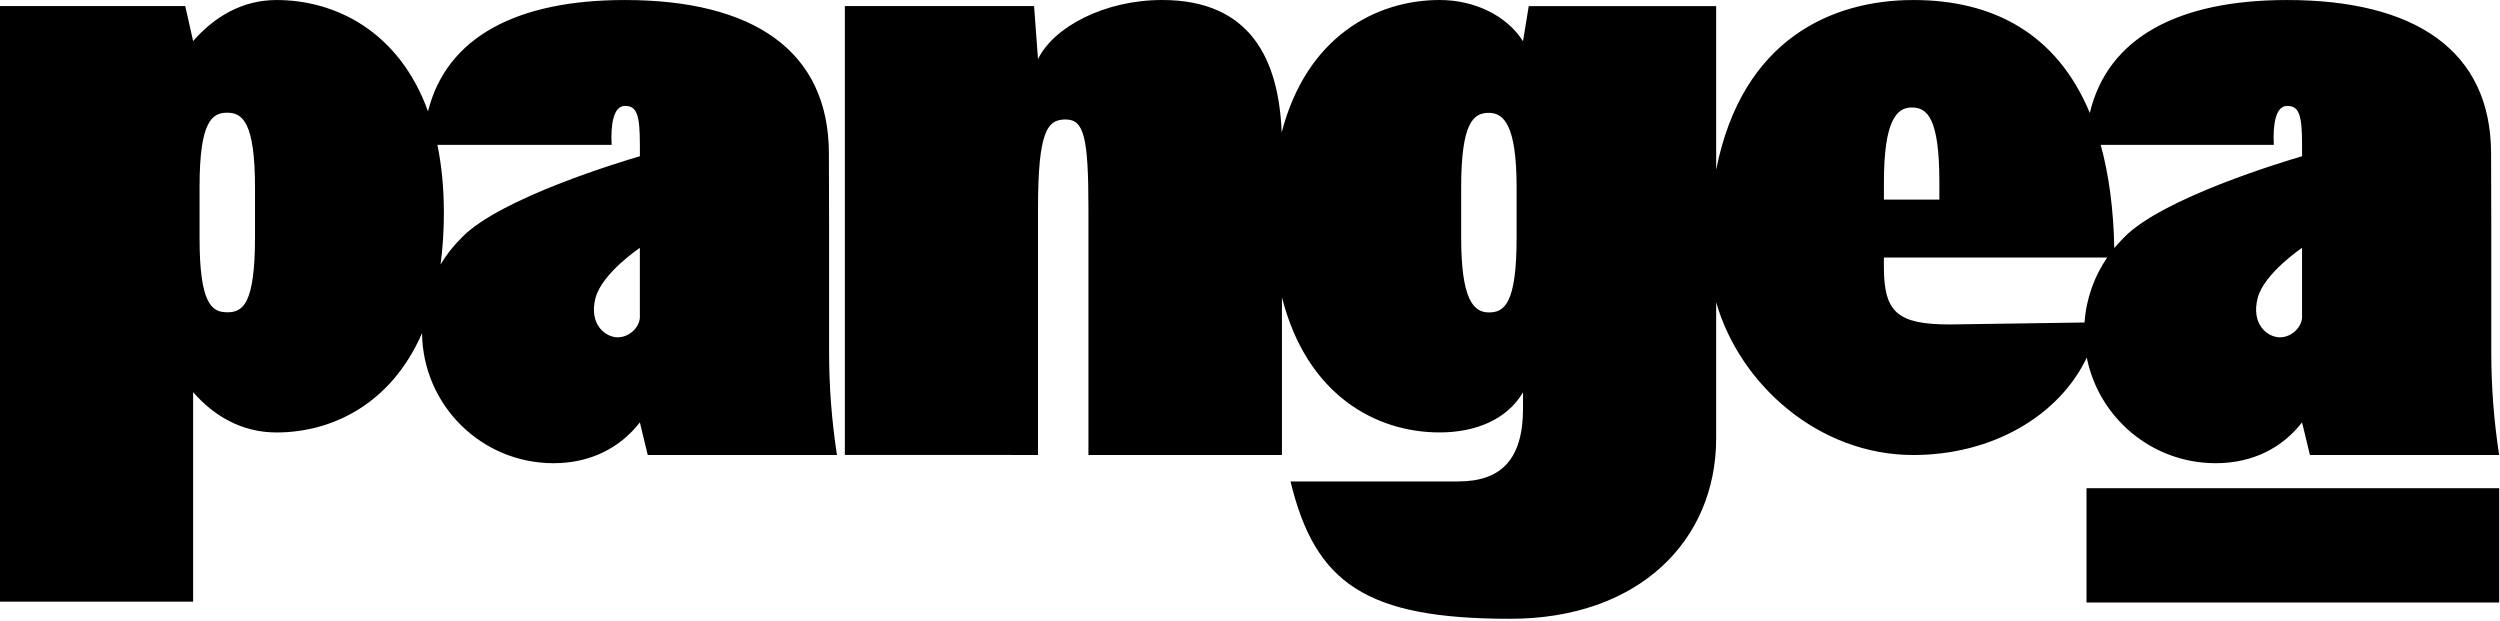 <svg width="644" height="160" viewBox="0 0 644 160" fill="none" xmlns="http://www.w3.org/2000/svg">
<path fill-rule="evenodd" clip-rule="evenodd" d="M267.39 117.214H260.847V117.194H217.633V1.567H266.377L267.39 15.221C271.442 6.912 284.562 0 299.36 0C322.115 0 329.42 15.286 330.162 34.133C336.528 9.506 354.406 0 370.86 0C379.803 0 388.093 3.963 392.33 10.62L393.802 1.572H442.086V43.709C448.789 9.947 472.059 0.006 492.893 0.006C513.402 0.006 529.832 8.623 538.336 29.096C542.945 9.691 561.097 0.006 589.138 0.006C621.981 0.006 641.704 12.907 641.704 39.626L641.753 58.601V90.755C641.753 99.608 642.432 108.452 643.78 117.2H595.036L593.01 108.811C587.96 115.289 580.404 119.321 570.757 119.321C554.337 119.321 540.646 107.632 537.551 92.121C530.431 107.087 513.262 117.21 492.848 117.21C468.616 117.21 448.236 99.203 442.086 77.888V112.868C442.086 139.408 421.999 159.4 389.011 159.4C351.971 159.4 338.796 150.367 332.438 124.017H375.651C386.8 124.017 392.33 118.213 392.33 105.222V101.055C388.093 108.261 379.803 111.395 370.86 111.395C354.461 111.395 336.648 101.831 330.226 76.582V117.214H280.38V53.764C280.38 35.109 279.188 30.777 274.481 30.777C269.775 30.777 267.39 33.821 267.39 53.814V117.214ZM536.979 83.076C537.409 76.895 539.499 71.171 542.805 66.346H515.331H499.351H485.577H485.297H485.287V68.652C485.287 80.445 488.696 83.579 502.335 83.579L536.979 83.076ZM544.644 63.904C545.366 63.03 546.132 62.193 546.937 61.395C547.022 61.295 547.117 61.196 547.216 61.091C557.148 50.99 588.189 41.657 593.01 40.25V39.716V37.341V37.321C593.01 29.695 592.277 27.279 589.187 27.279C586.193 27.279 585.459 32.071 585.734 37.321H541.141C543.222 44.877 544.432 53.702 544.644 63.904ZM49.749 10.586C55.069 4.462 62.275 0.006 71.218 0.006C86.408 0.006 102.813 8.082 110.256 28.687C115.022 9.555 133.116 0.006 160.959 0.006C193.802 0.006 213.525 12.907 213.525 39.626L213.575 58.601V90.755C213.575 99.608 214.254 108.452 215.601 117.2H166.858L164.832 108.811C159.781 115.289 152.225 119.321 142.579 119.321C123.998 119.321 108.911 104.353 108.719 85.819C100.717 104.193 85.434 111.401 71.218 111.401C62.275 111.401 55.069 107.139 49.749 101.011V154.984H-0.008V1.568H47.722L49.749 10.586ZM114.342 54.828C114.341 48.342 113.75 42.522 112.673 37.321H157.555C157.281 32.071 158.014 27.279 161.009 27.279C164.098 27.279 164.832 29.695 164.832 37.321V37.341V39.716V40.25C160.011 41.657 128.969 50.99 119.038 61.091C118.938 61.196 118.843 61.295 118.758 61.395C116.731 63.403 114.955 65.666 113.484 68.13C114.043 64.036 114.342 59.608 114.342 54.828ZM58.547 80.445C62.49 80.445 65.689 78.508 65.689 61.141V48.335C65.689 31.517 62.49 29.031 58.547 29.031C54.604 29.031 51.405 31.242 51.405 48.195V61.281C51.405 78.418 54.604 80.445 58.547 80.445ZM390.678 61.32C390.678 78.323 387.479 80.484 383.536 80.484C379.594 80.484 376.395 77.215 376.395 61.18V48.374C376.395 31.421 379.594 29.07 383.536 29.07C387.479 29.07 390.678 32.434 390.678 48.234V61.32ZM587.296 86.892C590.455 86.892 593.01 84.127 593.01 81.642H593.005V63.851C593.005 63.851 583.239 70.398 581.582 76.756C579.805 83.569 584.142 86.892 587.296 86.892ZM164.832 81.642C164.832 84.127 162.276 86.892 159.117 86.892C155.963 86.892 151.627 83.569 153.403 76.756C155.06 70.398 164.827 63.851 164.827 63.851V81.642H164.832ZM499.58 46.853C499.58 30.224 496.381 27.689 492.439 27.689C488.491 27.689 485.297 31.242 485.297 46.987V51.414H499.58V46.853Z" fill="black"/>
<rect x="537.484" y="125.763" width="106.3" height="29.445" fill="black"/>
</svg>
